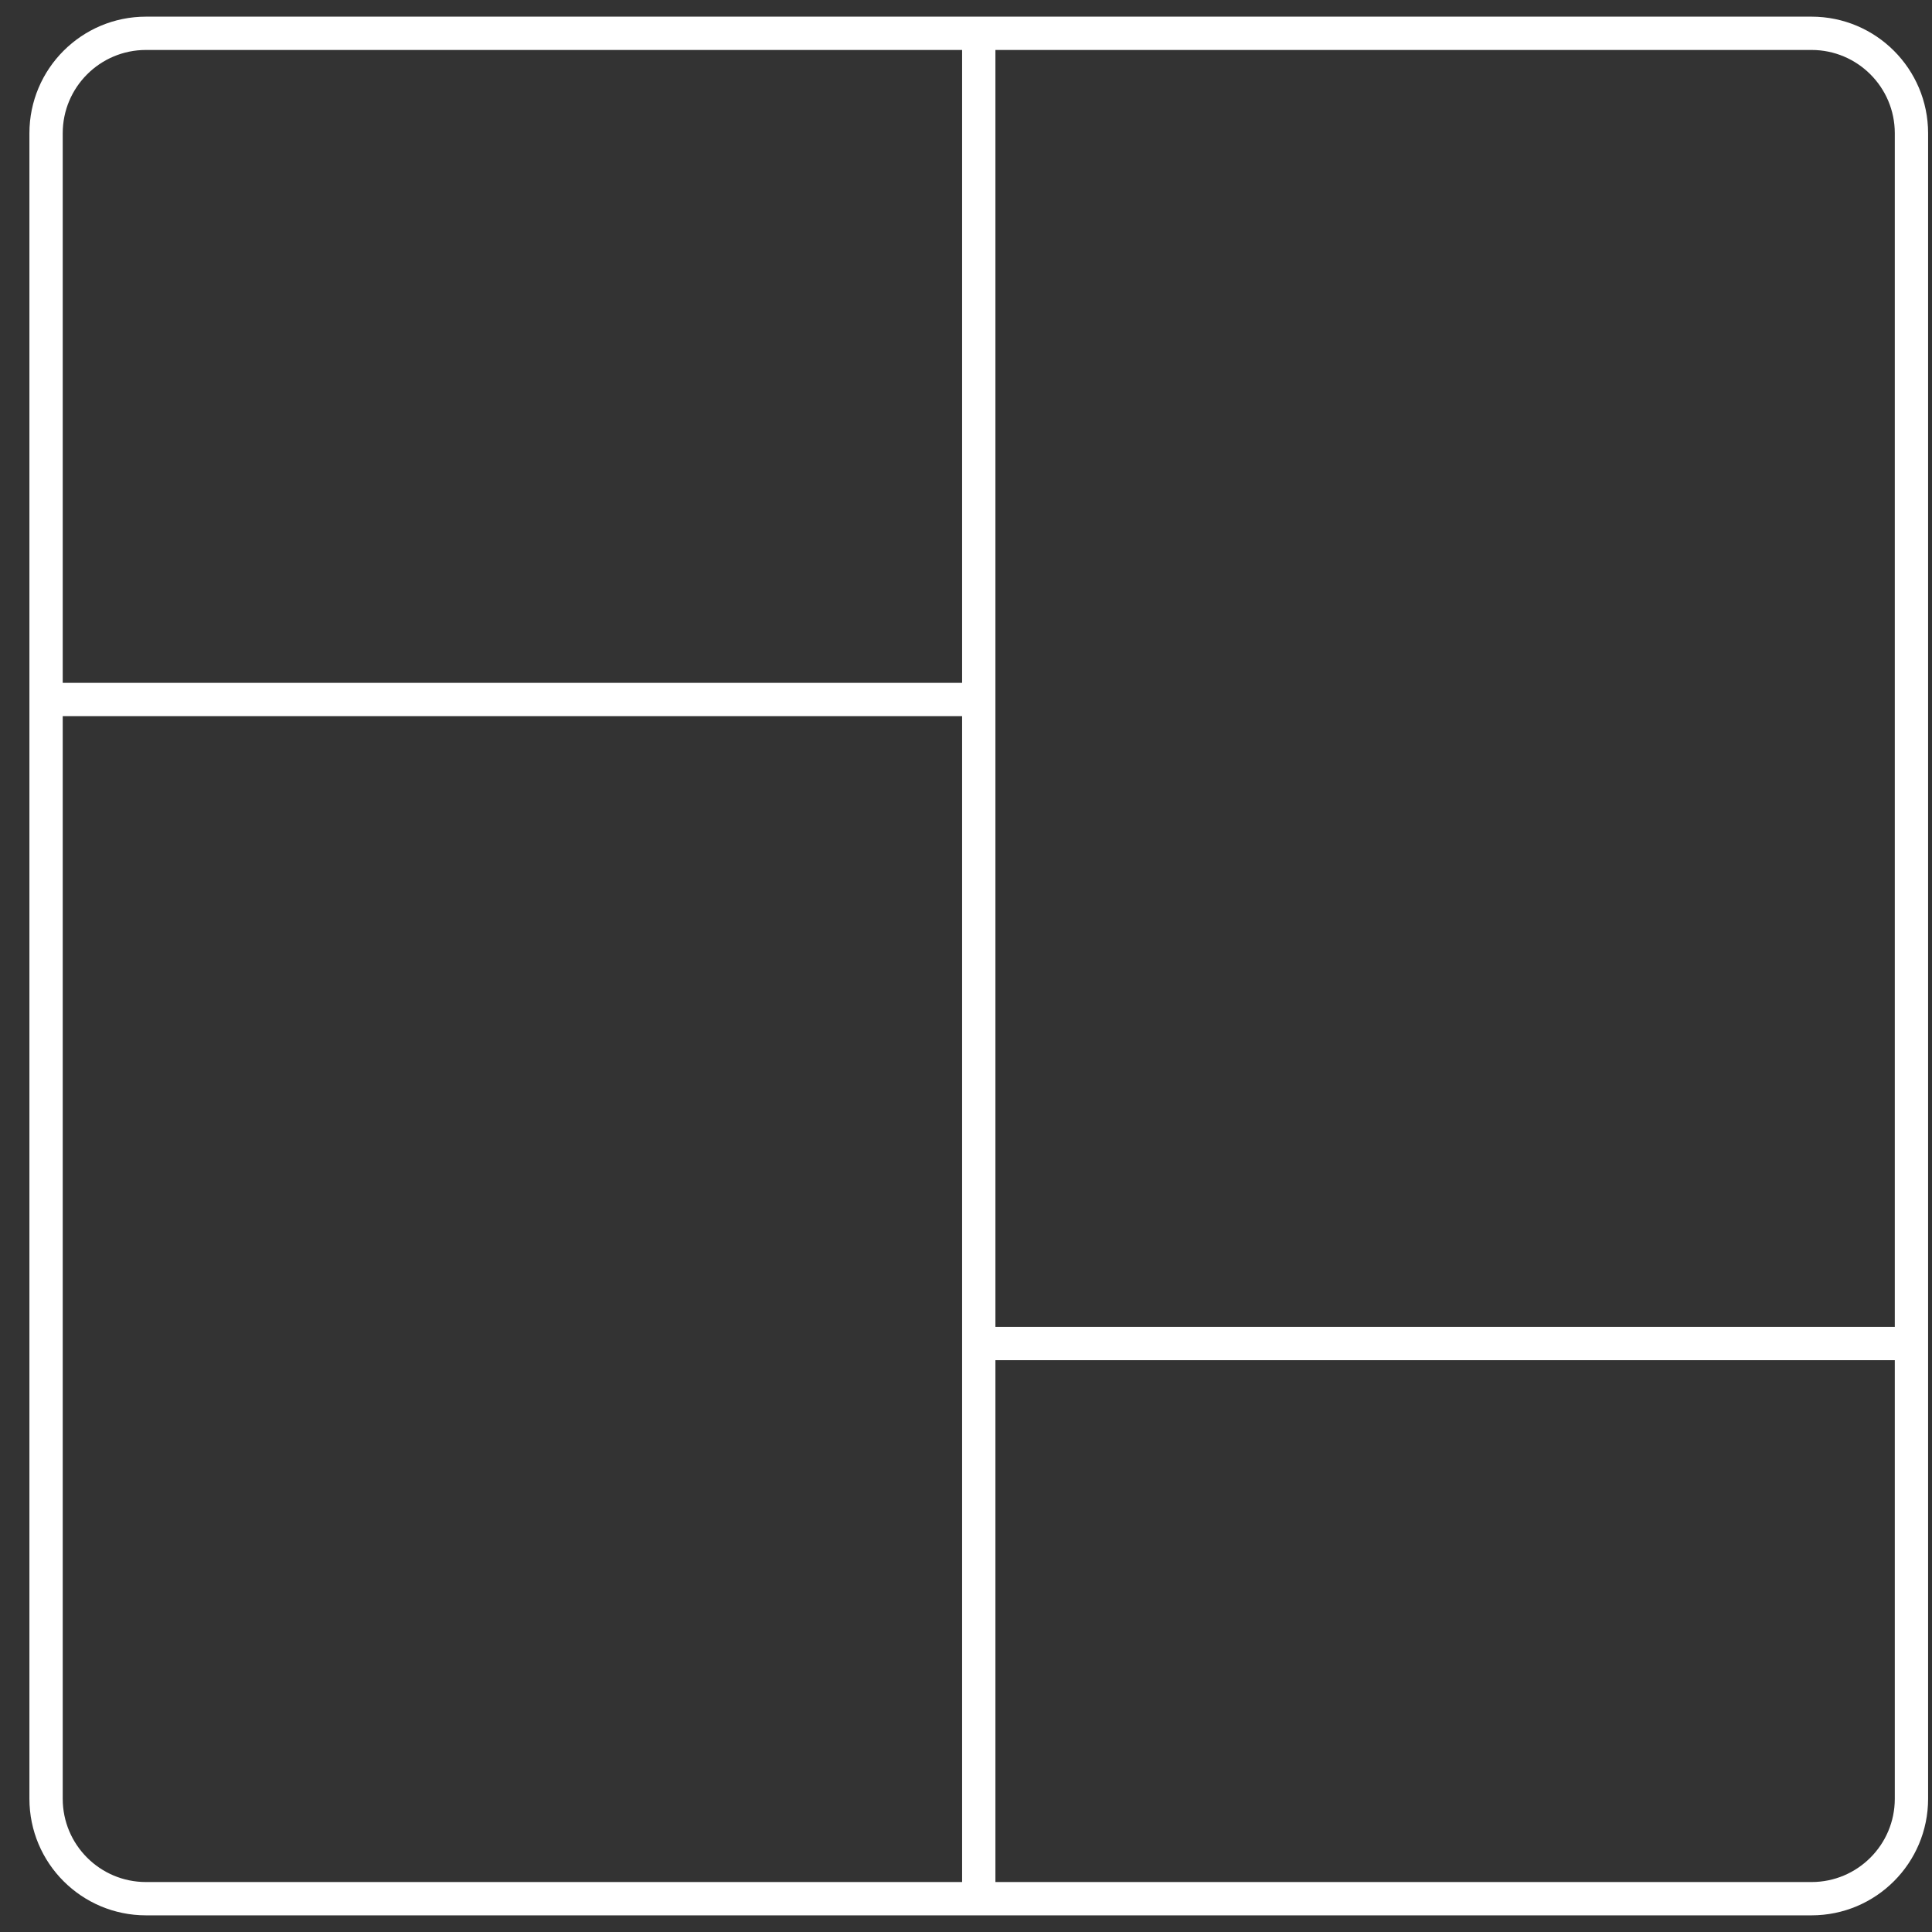 <svg xmlns="http://www.w3.org/2000/svg" width="58" height="58" viewBox="0 0 58 58" fill="none"><rect x="0" y="0" width="58" height="58" fill="#333333" stroke="none"/><path d="M1.383 21V54C1.383 55.657 2.726 57 4.383 57H29.383M1.383 21V4C1.383 2.343 2.726 1 4.383 1H29.383M1.383 21H29.383M29.383 21V1M29.383 21V40.333M29.383 1H54.383C56.04 1 57.383 2.343 57.383 4V40.333M29.383 57H54.383C56.04 57 57.383 55.657 57.383 54V40.333M29.383 57V40.333M29.383 40.333H57.383" stroke="white"></path></svg>